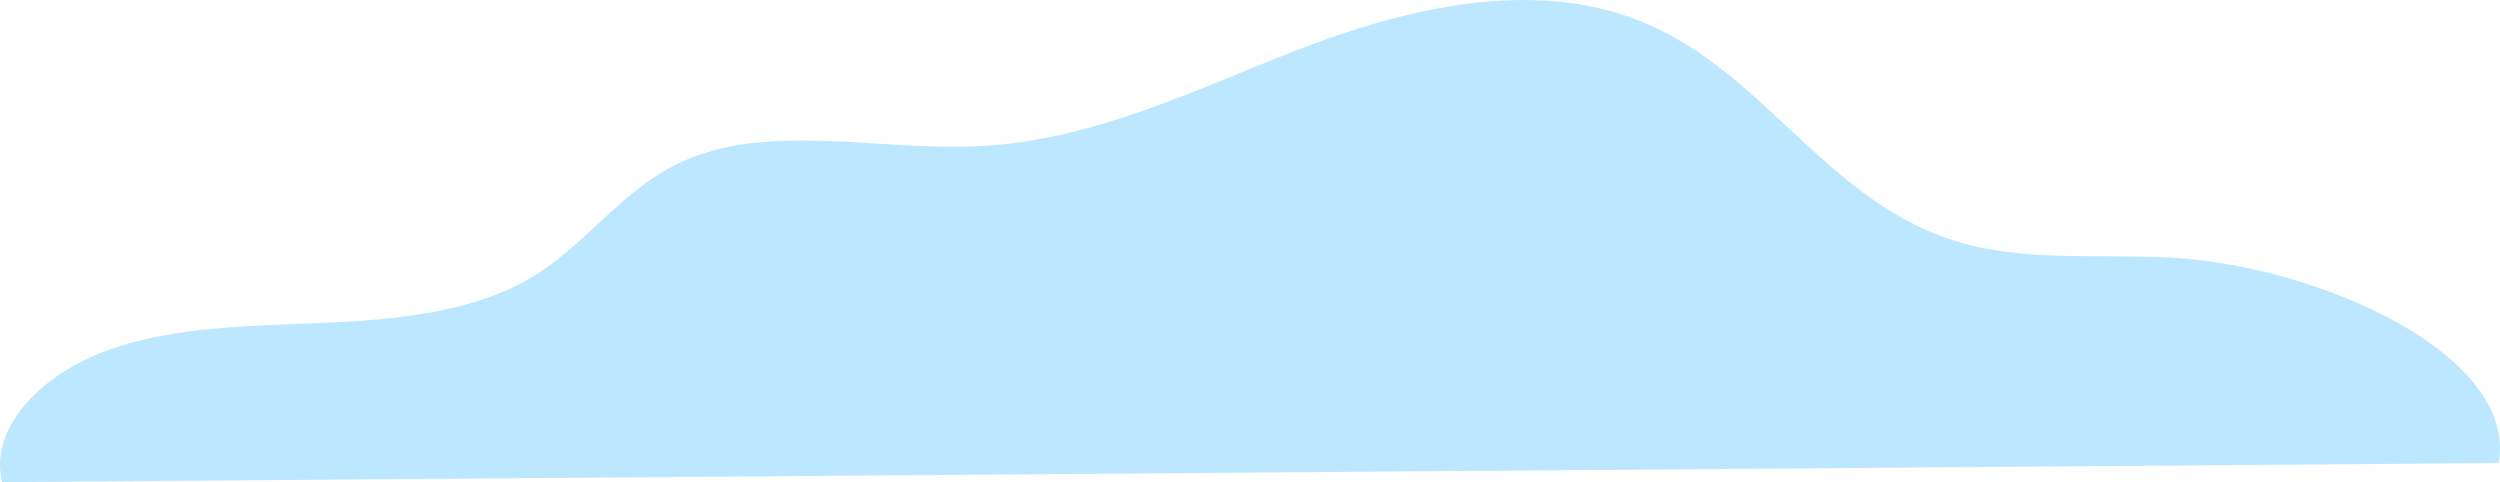 <svg xmlns="http://www.w3.org/2000/svg" width="106.495" height="20.537" viewBox="0 0 106.495 20.537">
  <path id="g18" d="M106.44,19.921c.813-4.58-7.529-8.347-13.8-8.739-2.99-.186-6.1.167-8.928-.6C77.577,8.929,75.126,2.787,69.138.83,64.661-.632,59.507.67,55.168,2.362S46.539,6.184,41.691,6.424c-4.217.209-8.8-1-12.487.593-2.75,1.189-4.19,3.643-6.725,5.091-2.48,1.417-5.714,1.717-8.789,1.846s-6.261.154-9.063,1.147S-.491,18.39.09,20.734Z" transform="translate(0 -0.196)" fill="#bde7ff"/>
</svg>
